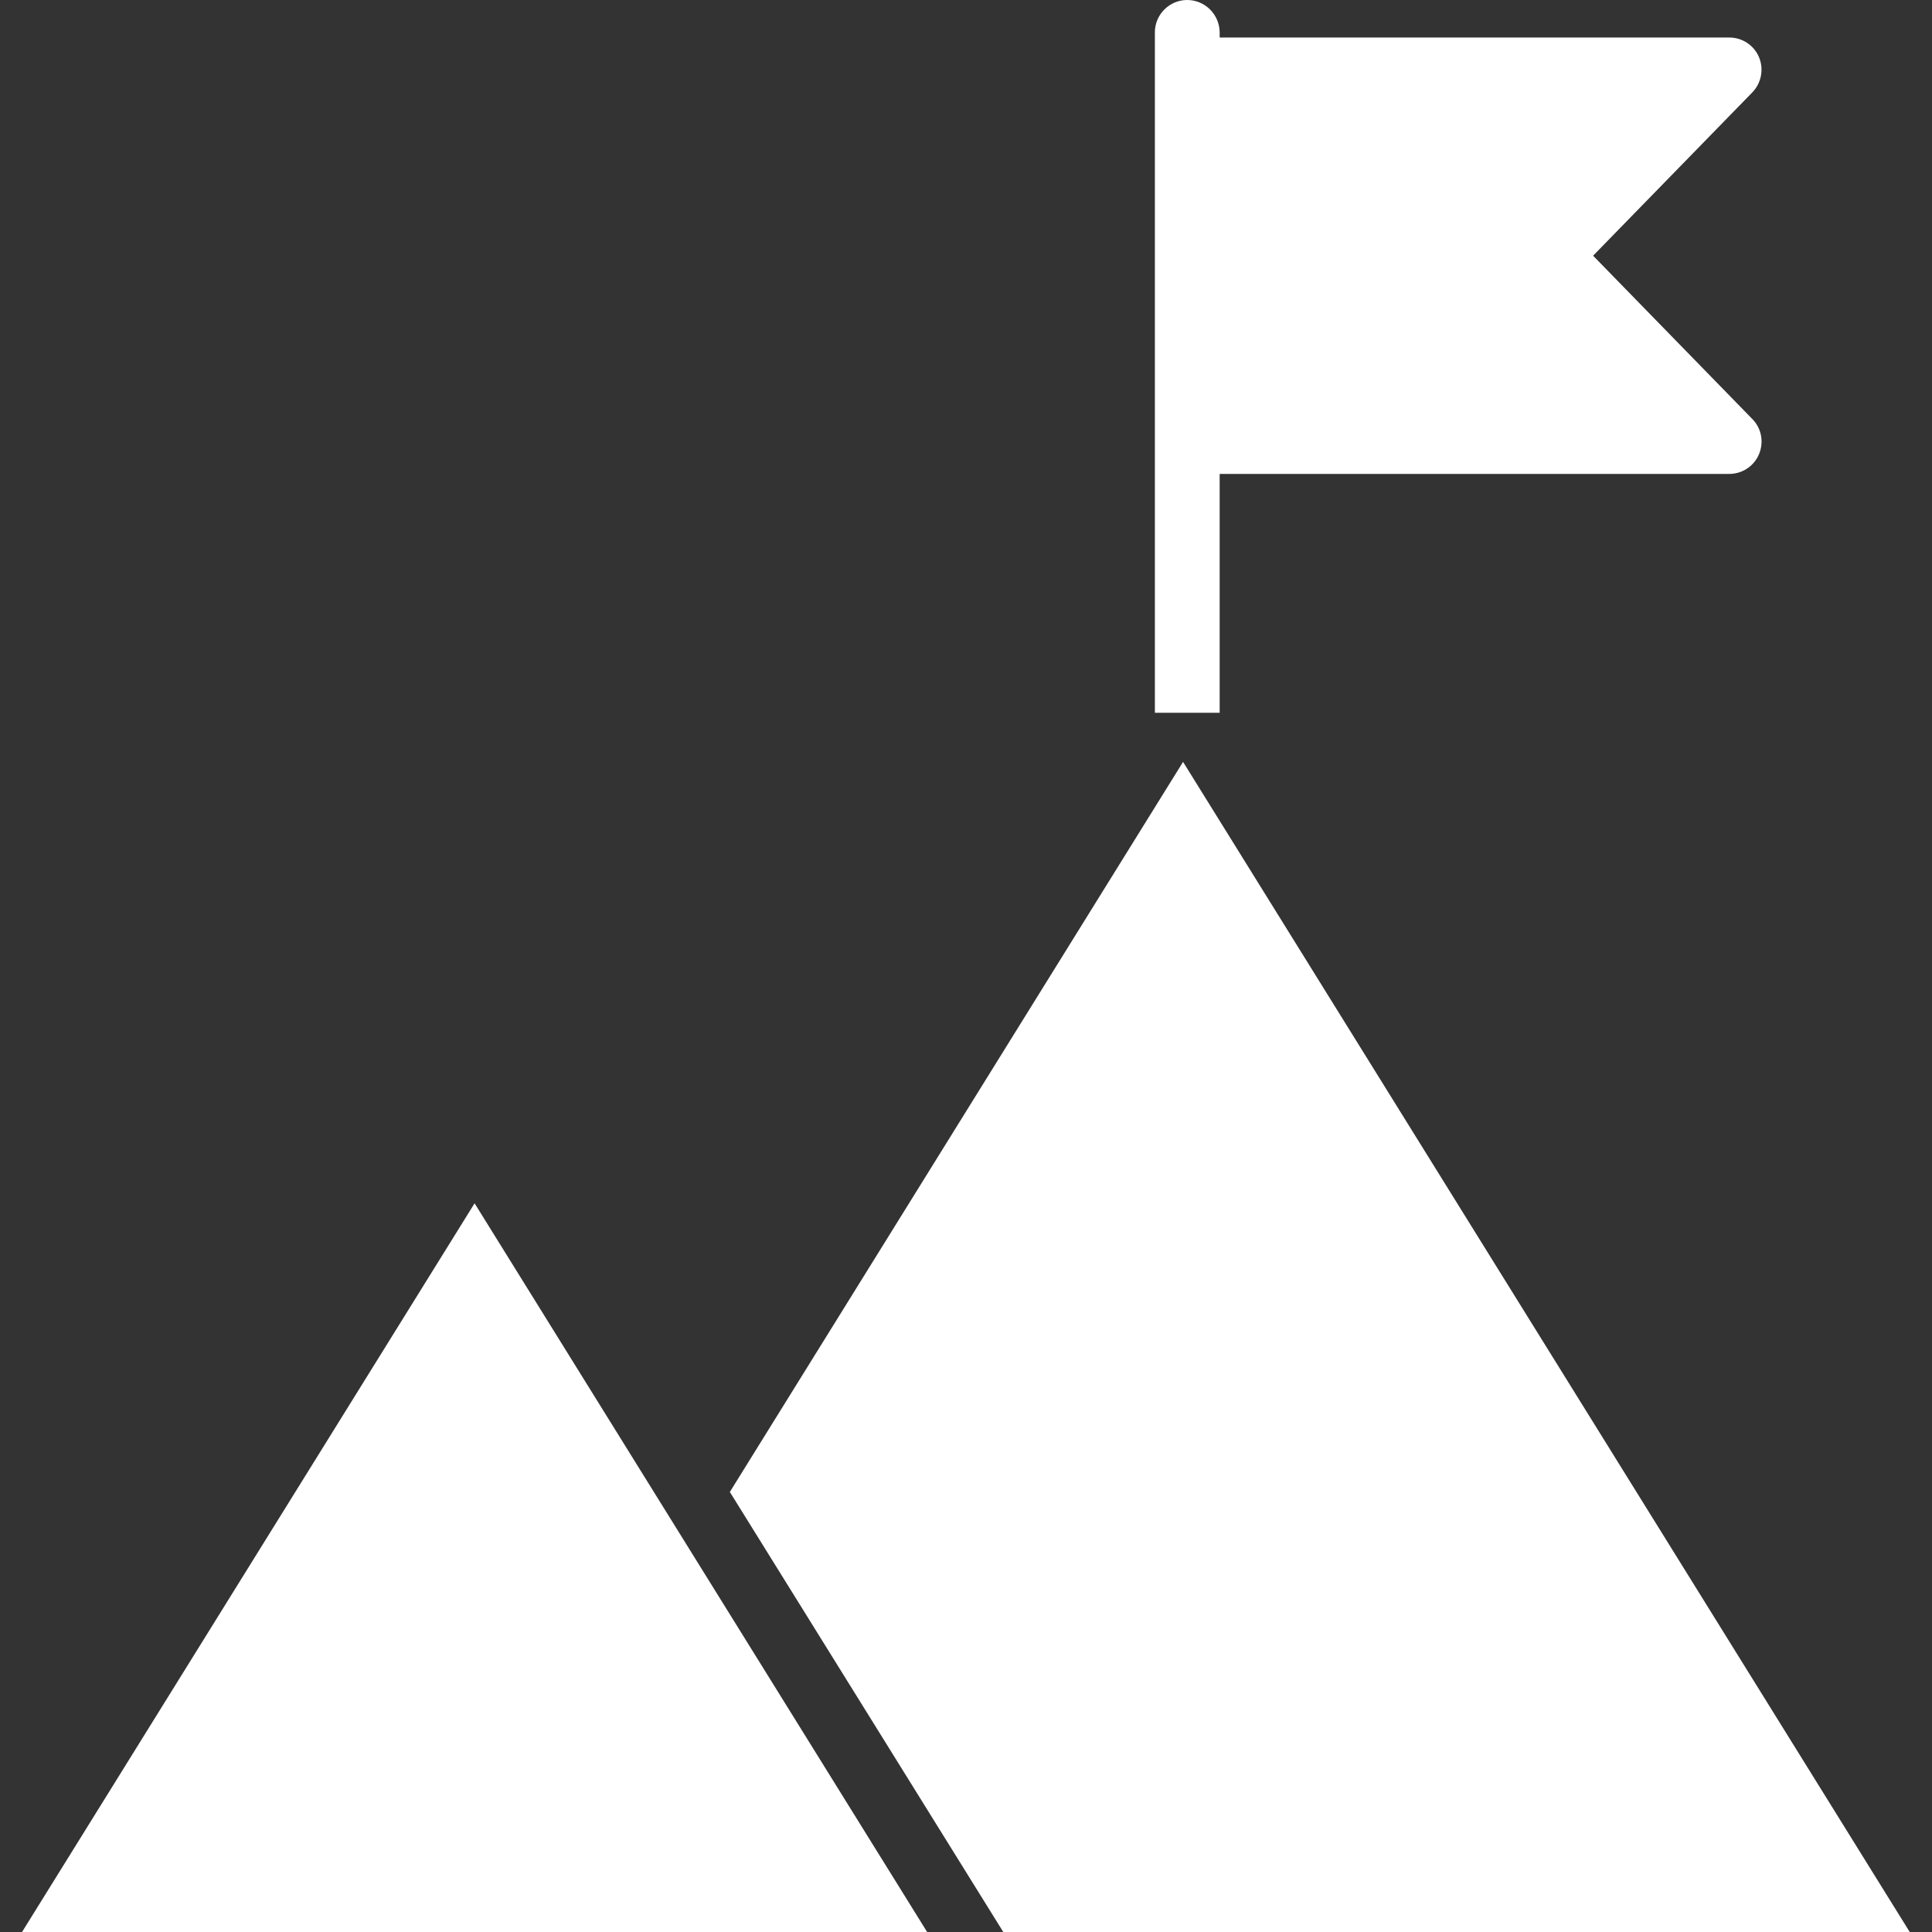 <?xml version="1.0" encoding="UTF-8"?> <svg xmlns="http://www.w3.org/2000/svg" id="Layer_1" viewBox="0 0 85 85"><rect x="0" y="0" width="85" height="85" fill="#333333" stroke="none"/><defs><style>.cls-1{fill:#fff;stroke-width:0px;}</style></defs><path class="cls-1" d="m52.23,0c-.78,0-1.42.64-1.42,1.42v29.94h2.85v-10.51h22.42c.57,0,1.09-.34,1.31-.87.22-.53.11-1.14-.3-1.55l-7-7.18,7-7.18c.4-.41.52-1.02.3-1.55-.22-.53-.74-.87-1.31-.87h-22.42v-.23C53.65.63,53.01,0,52.23,0h0Zm-8.09,85h39.88l-31.97-51.48-19.94,32.12,12.03,19.36Zm-43.17,0h39.82l-19.91-32.06L.97,85Z"></path></svg> 